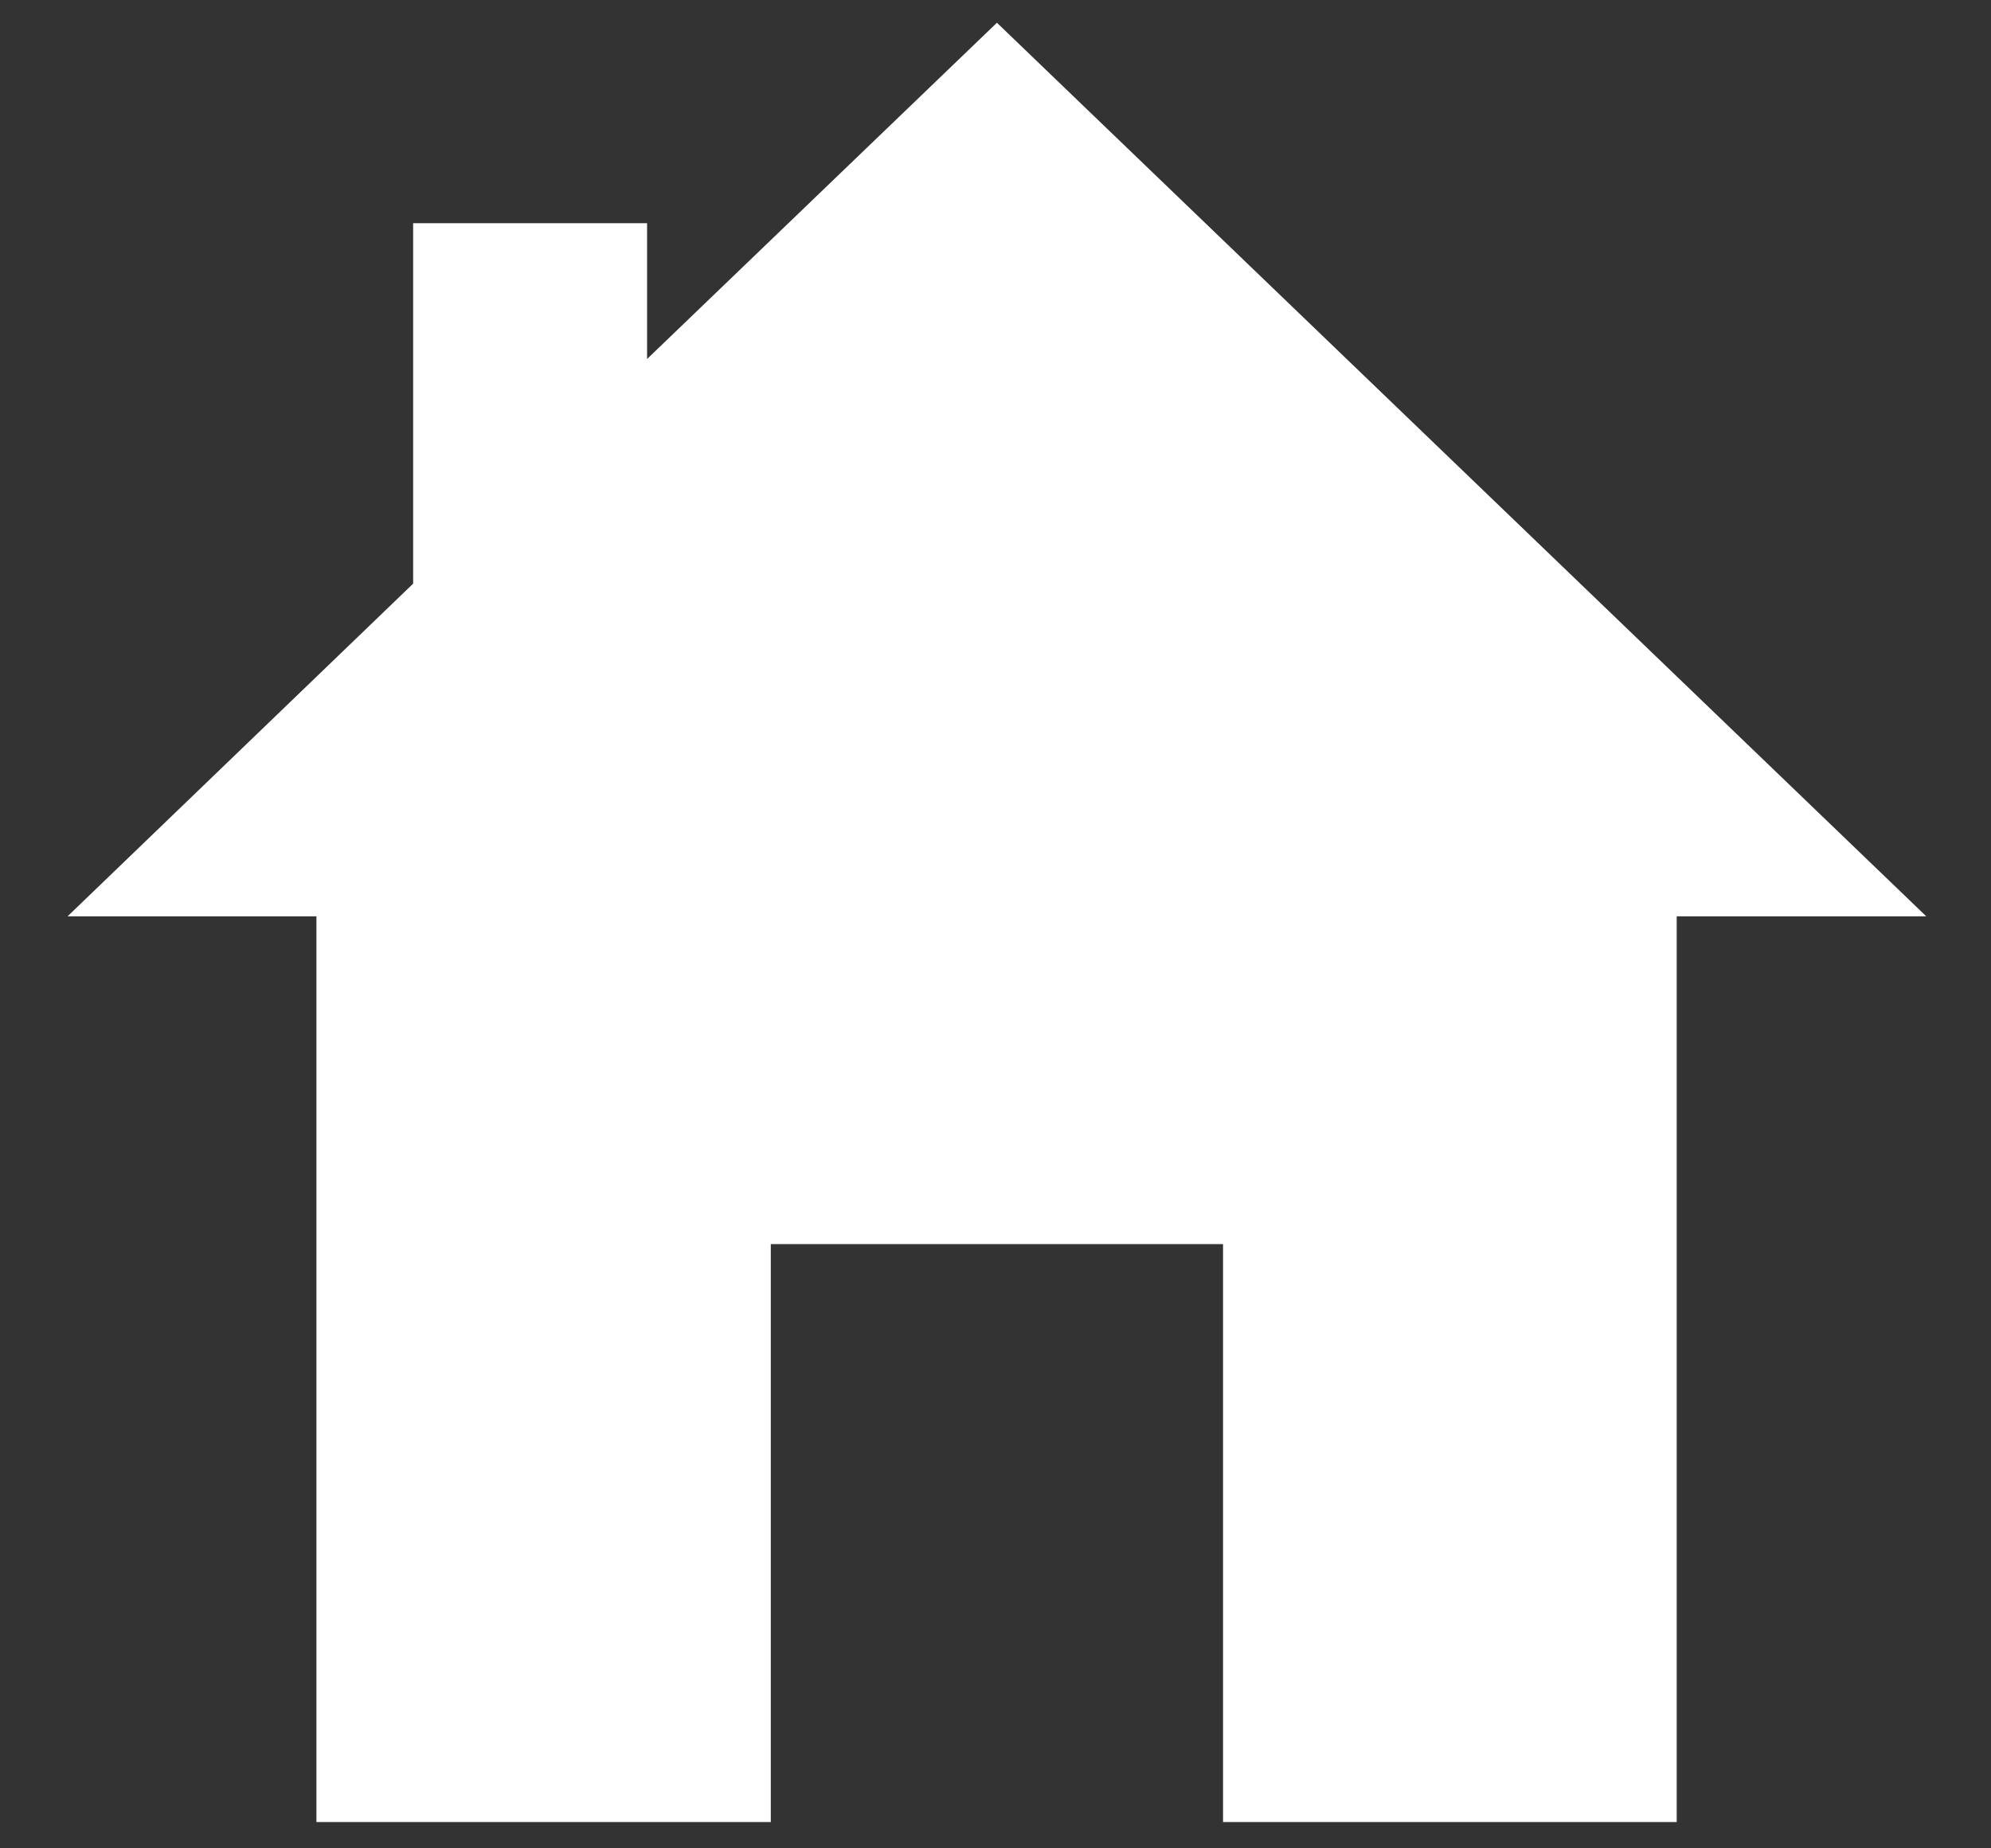 <?xml version="1.0" encoding="UTF-8"?>
<svg id="Layer" xmlns="http://www.w3.org/2000/svg" width="28" height="26" viewBox="0 0 28 26">
  <rect x="0" y="0" width="28" height="26" fill="#333333" stroke="none"/>
  <defs>
    <style>
      .cls-1 {
        fill: #fff;
      }
    </style>
  </defs>
  <polygon class="cls-1" points="14.02 .32 9.1 5.05 9.1 3.14 5.81 3.14 5.81 8.21 .95 12.89 4.45 12.89 4.45 25.63 10.84 25.63 10.84 17.5 17.2 17.5 17.2 25.63 23.58 25.63 23.58 12.89 27.09 12.89 14.02 .32"/>
</svg>